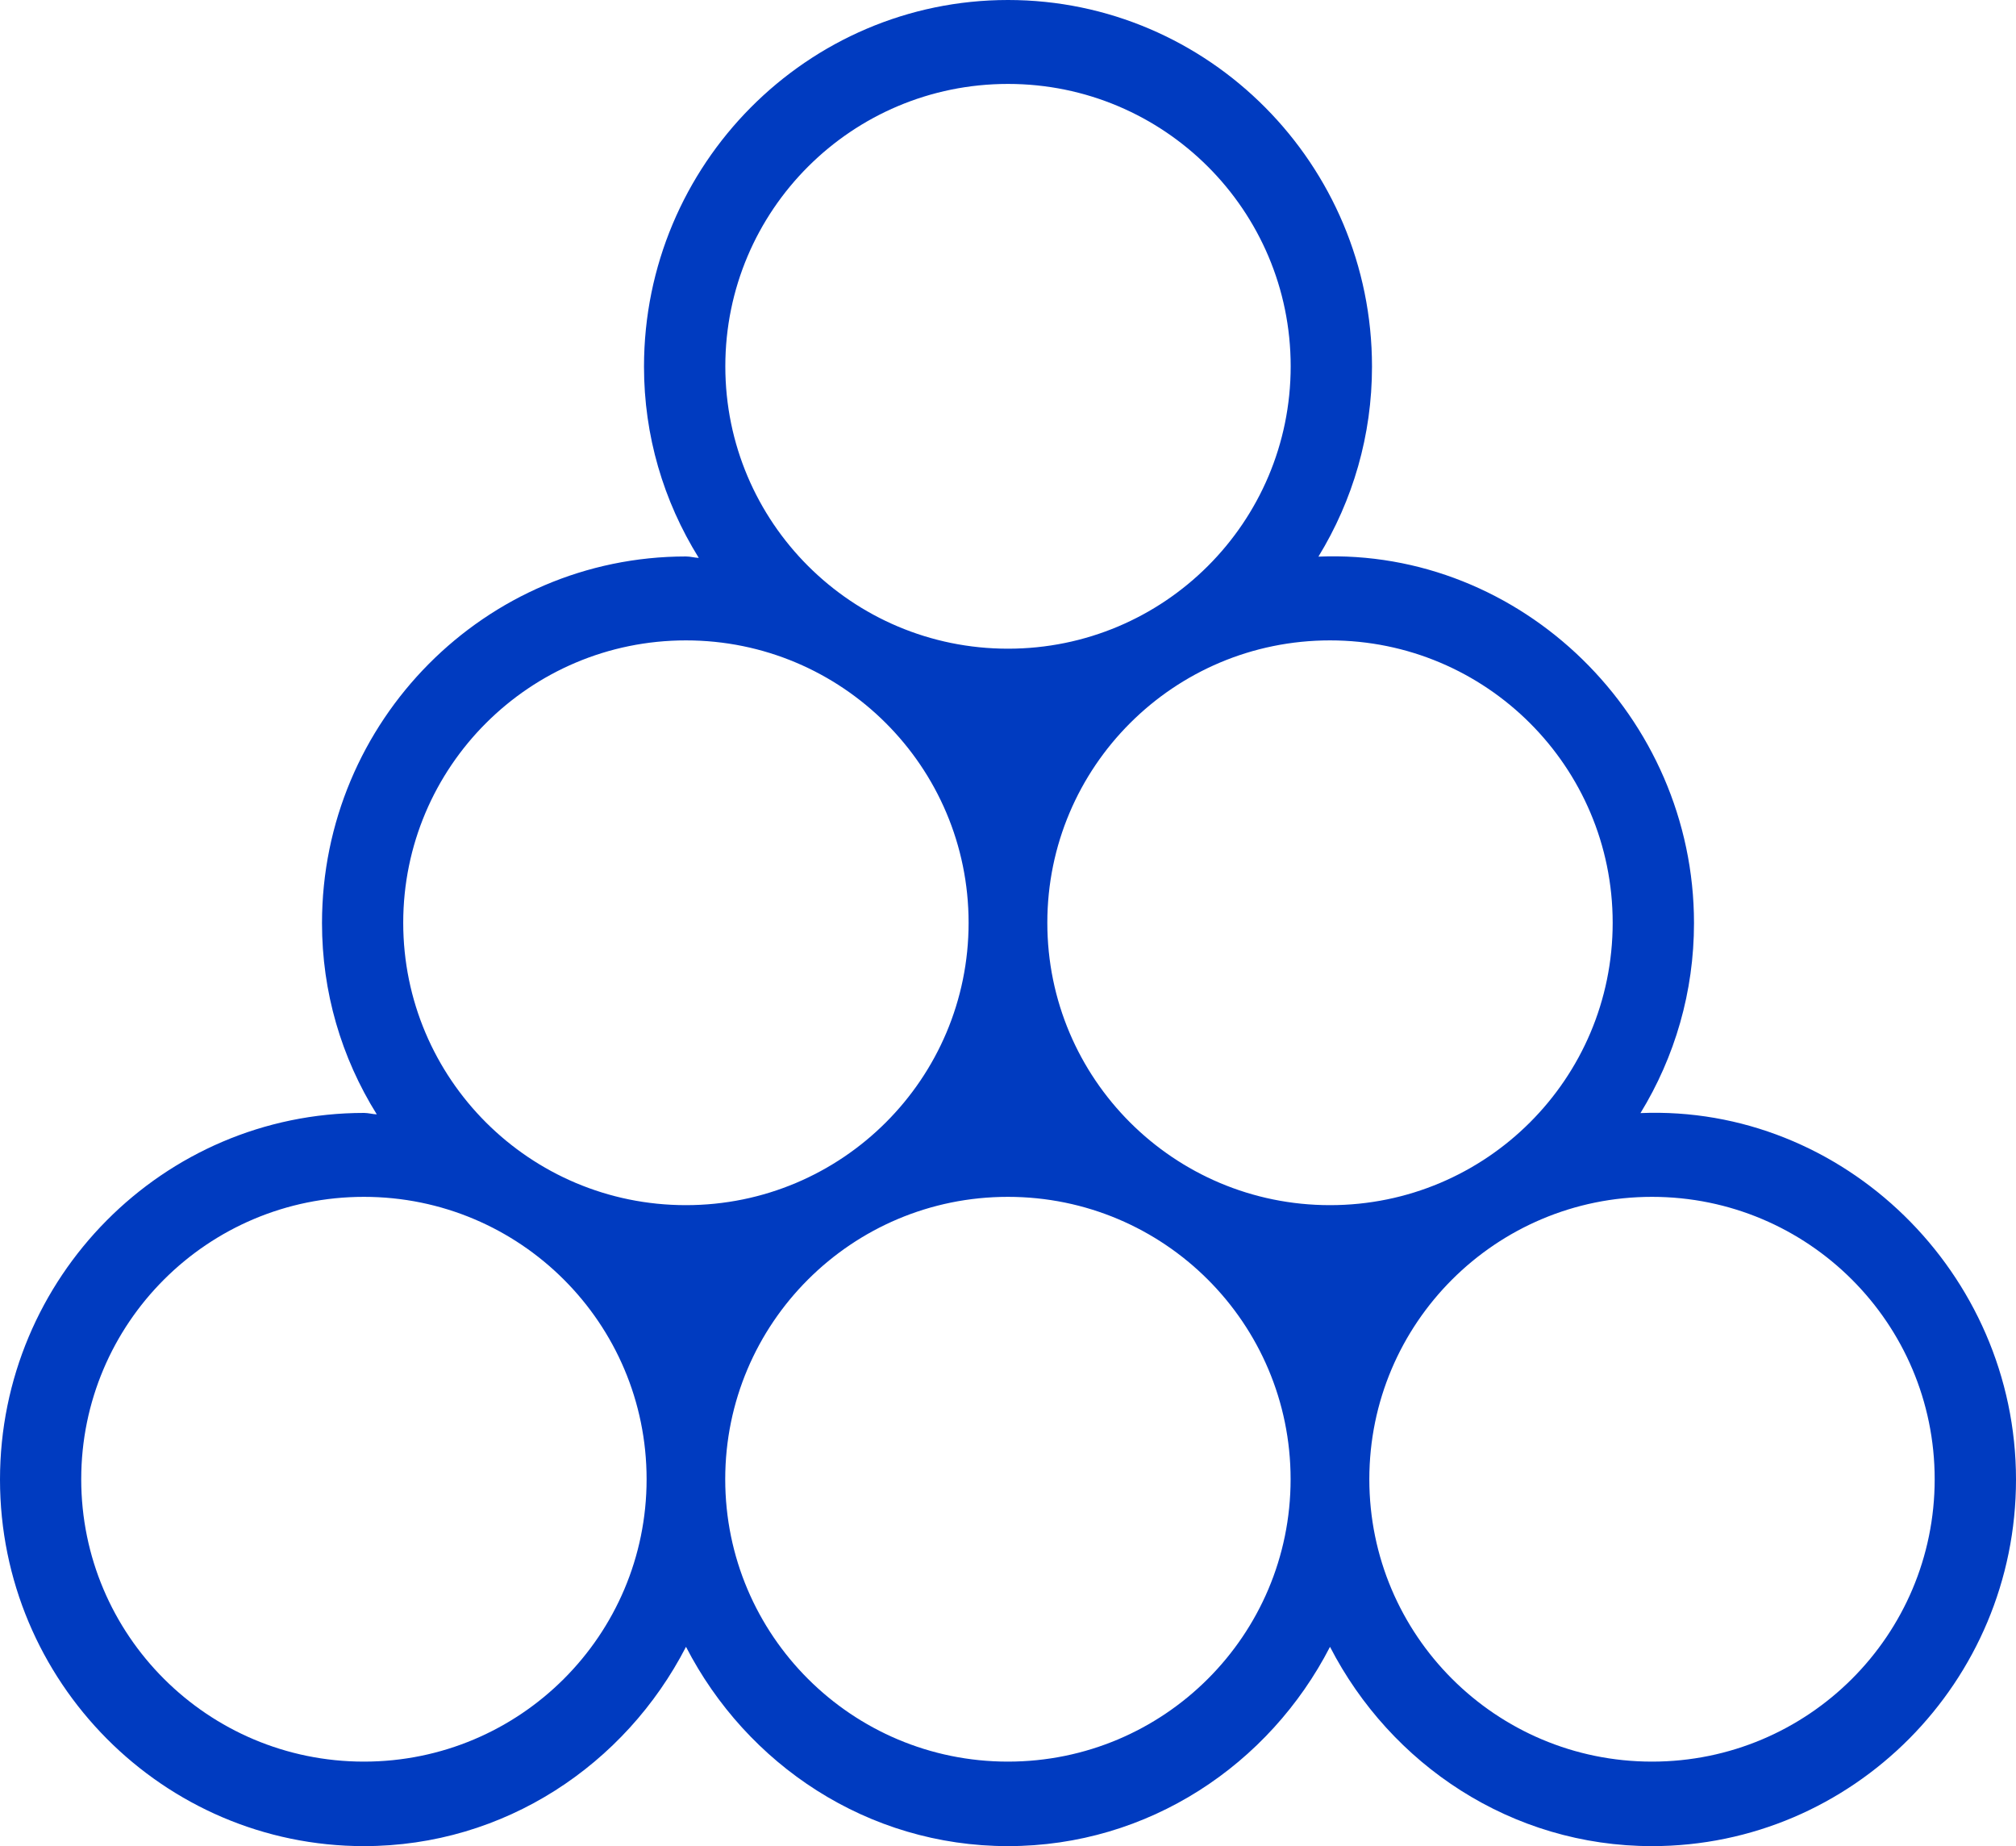 <svg width="83" height="76" viewBox="0 0 83 76" fill="none" xmlns="http://www.w3.org/2000/svg">
<path d="M67.537 45.827C68.958 43.505 69.743 40.828 69.743 38.002C69.743 29.5 62.632 22.566 54.28 22.915C55.701 20.593 56.486 17.916 56.486 15.094C56.486 6.771 49.763 0 41.5 0C33.237 0 26.514 6.771 26.514 15.094C26.514 17.93 27.309 20.618 28.769 22.967C28.592 22.96 28.419 22.908 28.243 22.908C19.98 22.908 13.257 29.679 13.257 38.002C13.257 40.838 14.049 43.529 15.512 45.875C15.335 45.868 15.163 45.816 14.986 45.816C6.72 45.816 0 52.587 0 60.91C0 69.232 6.724 76 14.986 76C20.773 76 25.746 72.642 28.243 67.795C30.74 72.642 35.714 76 41.5 76C47.286 76 52.263 72.642 54.757 67.795C57.254 72.642 62.227 76 68.014 76C76.28 76 83 69.229 83 60.91C83 52.408 75.892 45.474 67.533 45.823L67.537 45.827ZM41.5 3.455C47.926 3.455 53.138 8.657 53.138 15.08C53.138 21.502 47.93 26.705 41.5 26.705C35.07 26.705 29.862 21.502 29.862 15.08C29.862 8.657 35.07 3.455 41.5 3.455ZM14.983 72.521C8.557 72.521 3.344 67.318 3.344 60.896C3.344 54.474 8.553 49.271 14.983 49.271C21.412 49.271 26.621 54.474 26.621 60.896C26.621 67.318 21.412 72.521 14.983 72.521ZM16.601 37.988C16.601 31.569 21.81 26.363 28.24 26.363C34.669 26.363 39.878 31.566 39.878 37.988C39.878 44.41 34.669 49.613 28.24 49.613C21.81 49.613 16.601 44.41 16.601 37.988ZM41.496 72.521C35.07 72.521 29.858 67.318 29.858 60.896C29.858 54.474 35.067 49.271 41.496 49.271C47.926 49.271 53.135 54.474 53.135 60.896C53.135 67.318 47.926 72.521 41.496 72.521ZM43.119 37.988C43.119 31.569 48.327 26.363 54.757 26.363C61.187 26.363 66.395 31.566 66.395 37.988C66.395 44.41 61.187 49.613 54.757 49.613C48.327 49.613 43.119 44.41 43.119 37.988ZM68.014 72.521C61.588 72.521 56.376 67.318 56.376 60.896C56.376 54.474 61.584 49.271 68.014 49.271C74.443 49.271 79.652 54.474 79.652 60.896C79.652 67.318 74.443 72.521 68.014 72.521Z" fill="#003BC0"/>
</svg>
